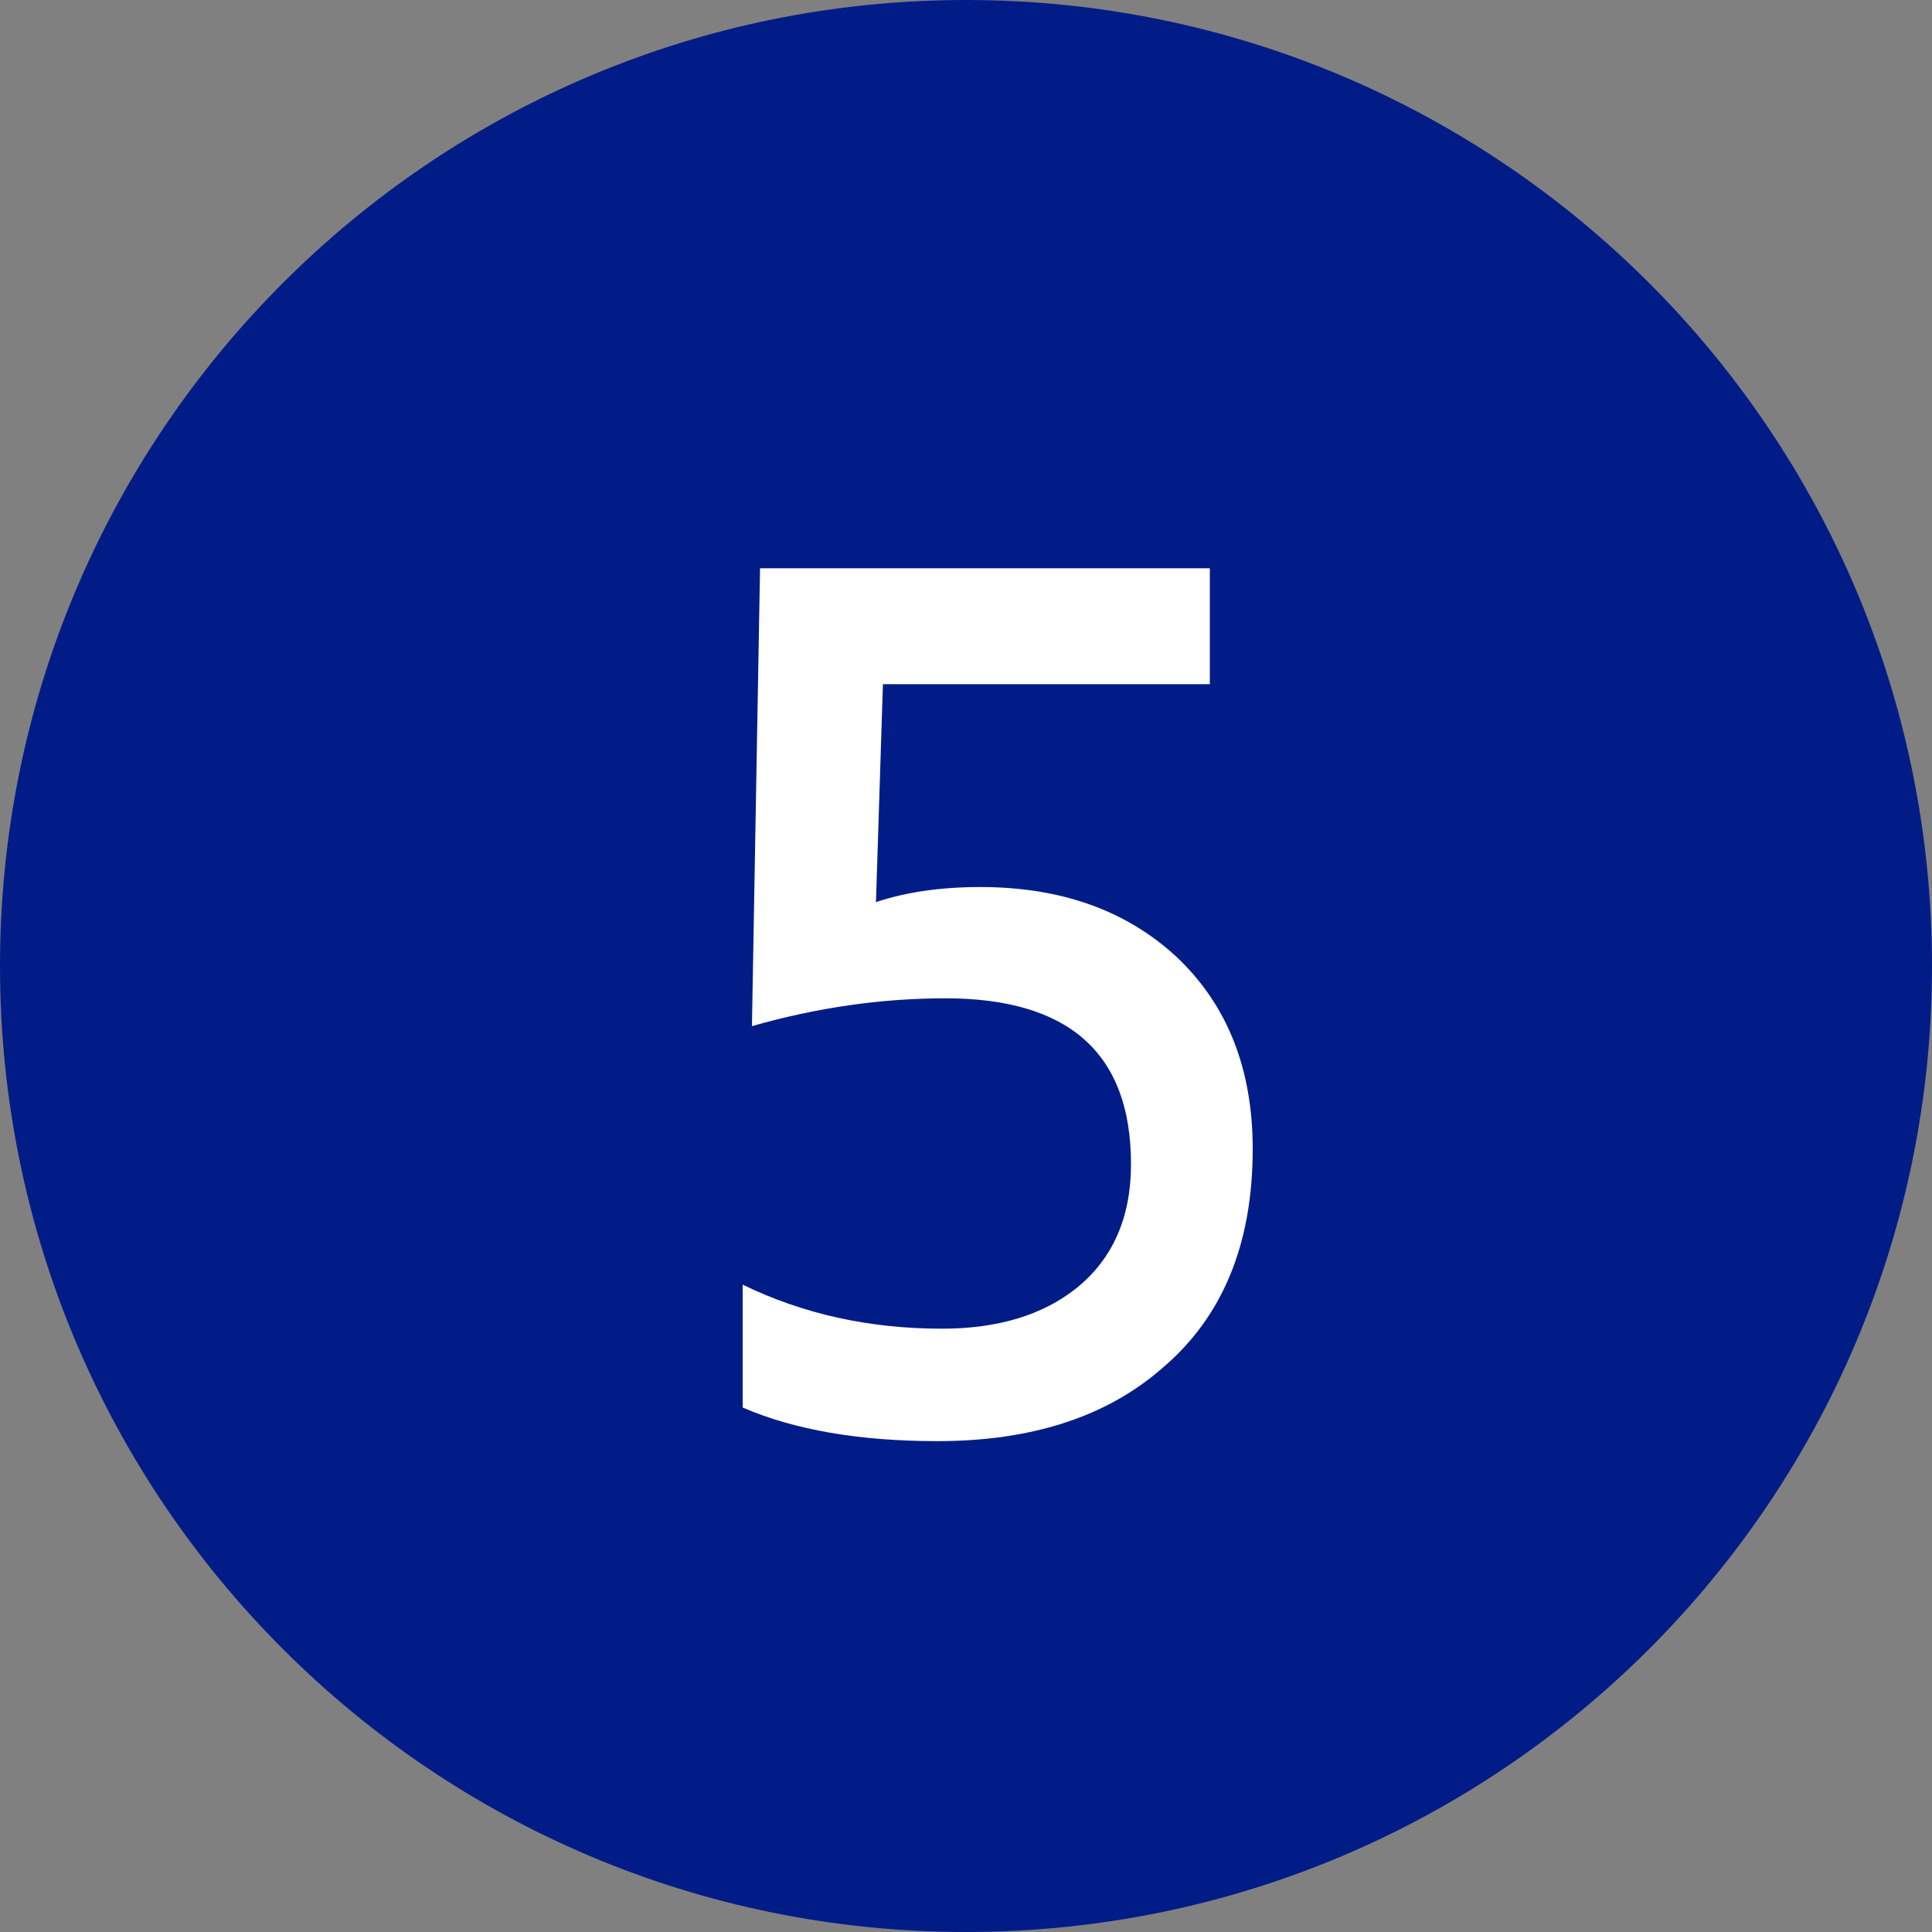 <svg width="40" height="40" viewBox="0 0 40 40" fill="none" xmlns="http://www.w3.org/2000/svg">
<rect x="0" y="0" width="40" height="40" fill="#808080" stroke="none"/>
<path d="M40 20C40 31.046 31.046 40 20 40C8.954 40 0 31.046 0 20C0 8.954 8.954 0 20 0C31.046 0 40 8.954 40 20Z" fill="#021C87"/>
<path d="M18.28 14.165L18.136 18.677C18.76 18.469 19.48 18.365 20.296 18.365C21.96 18.365 23.312 18.845 24.352 19.805C25.408 20.797 25.936 22.125 25.936 23.789C25.936 25.757 25.312 27.269 24.064 28.325C22.912 29.333 21.36 29.837 19.408 29.837C17.792 29.837 16.448 29.605 15.376 29.141V26.597C16.624 27.205 18 27.509 19.504 27.509C20.656 27.509 21.584 27.229 22.288 26.669C23.04 26.061 23.416 25.205 23.416 24.101C23.416 21.813 22.136 20.669 19.576 20.669C18.248 20.669 16.912 20.861 15.568 21.245L15.736 11.765H25.048V14.165H18.28Z" fill="white"/>
</svg>
